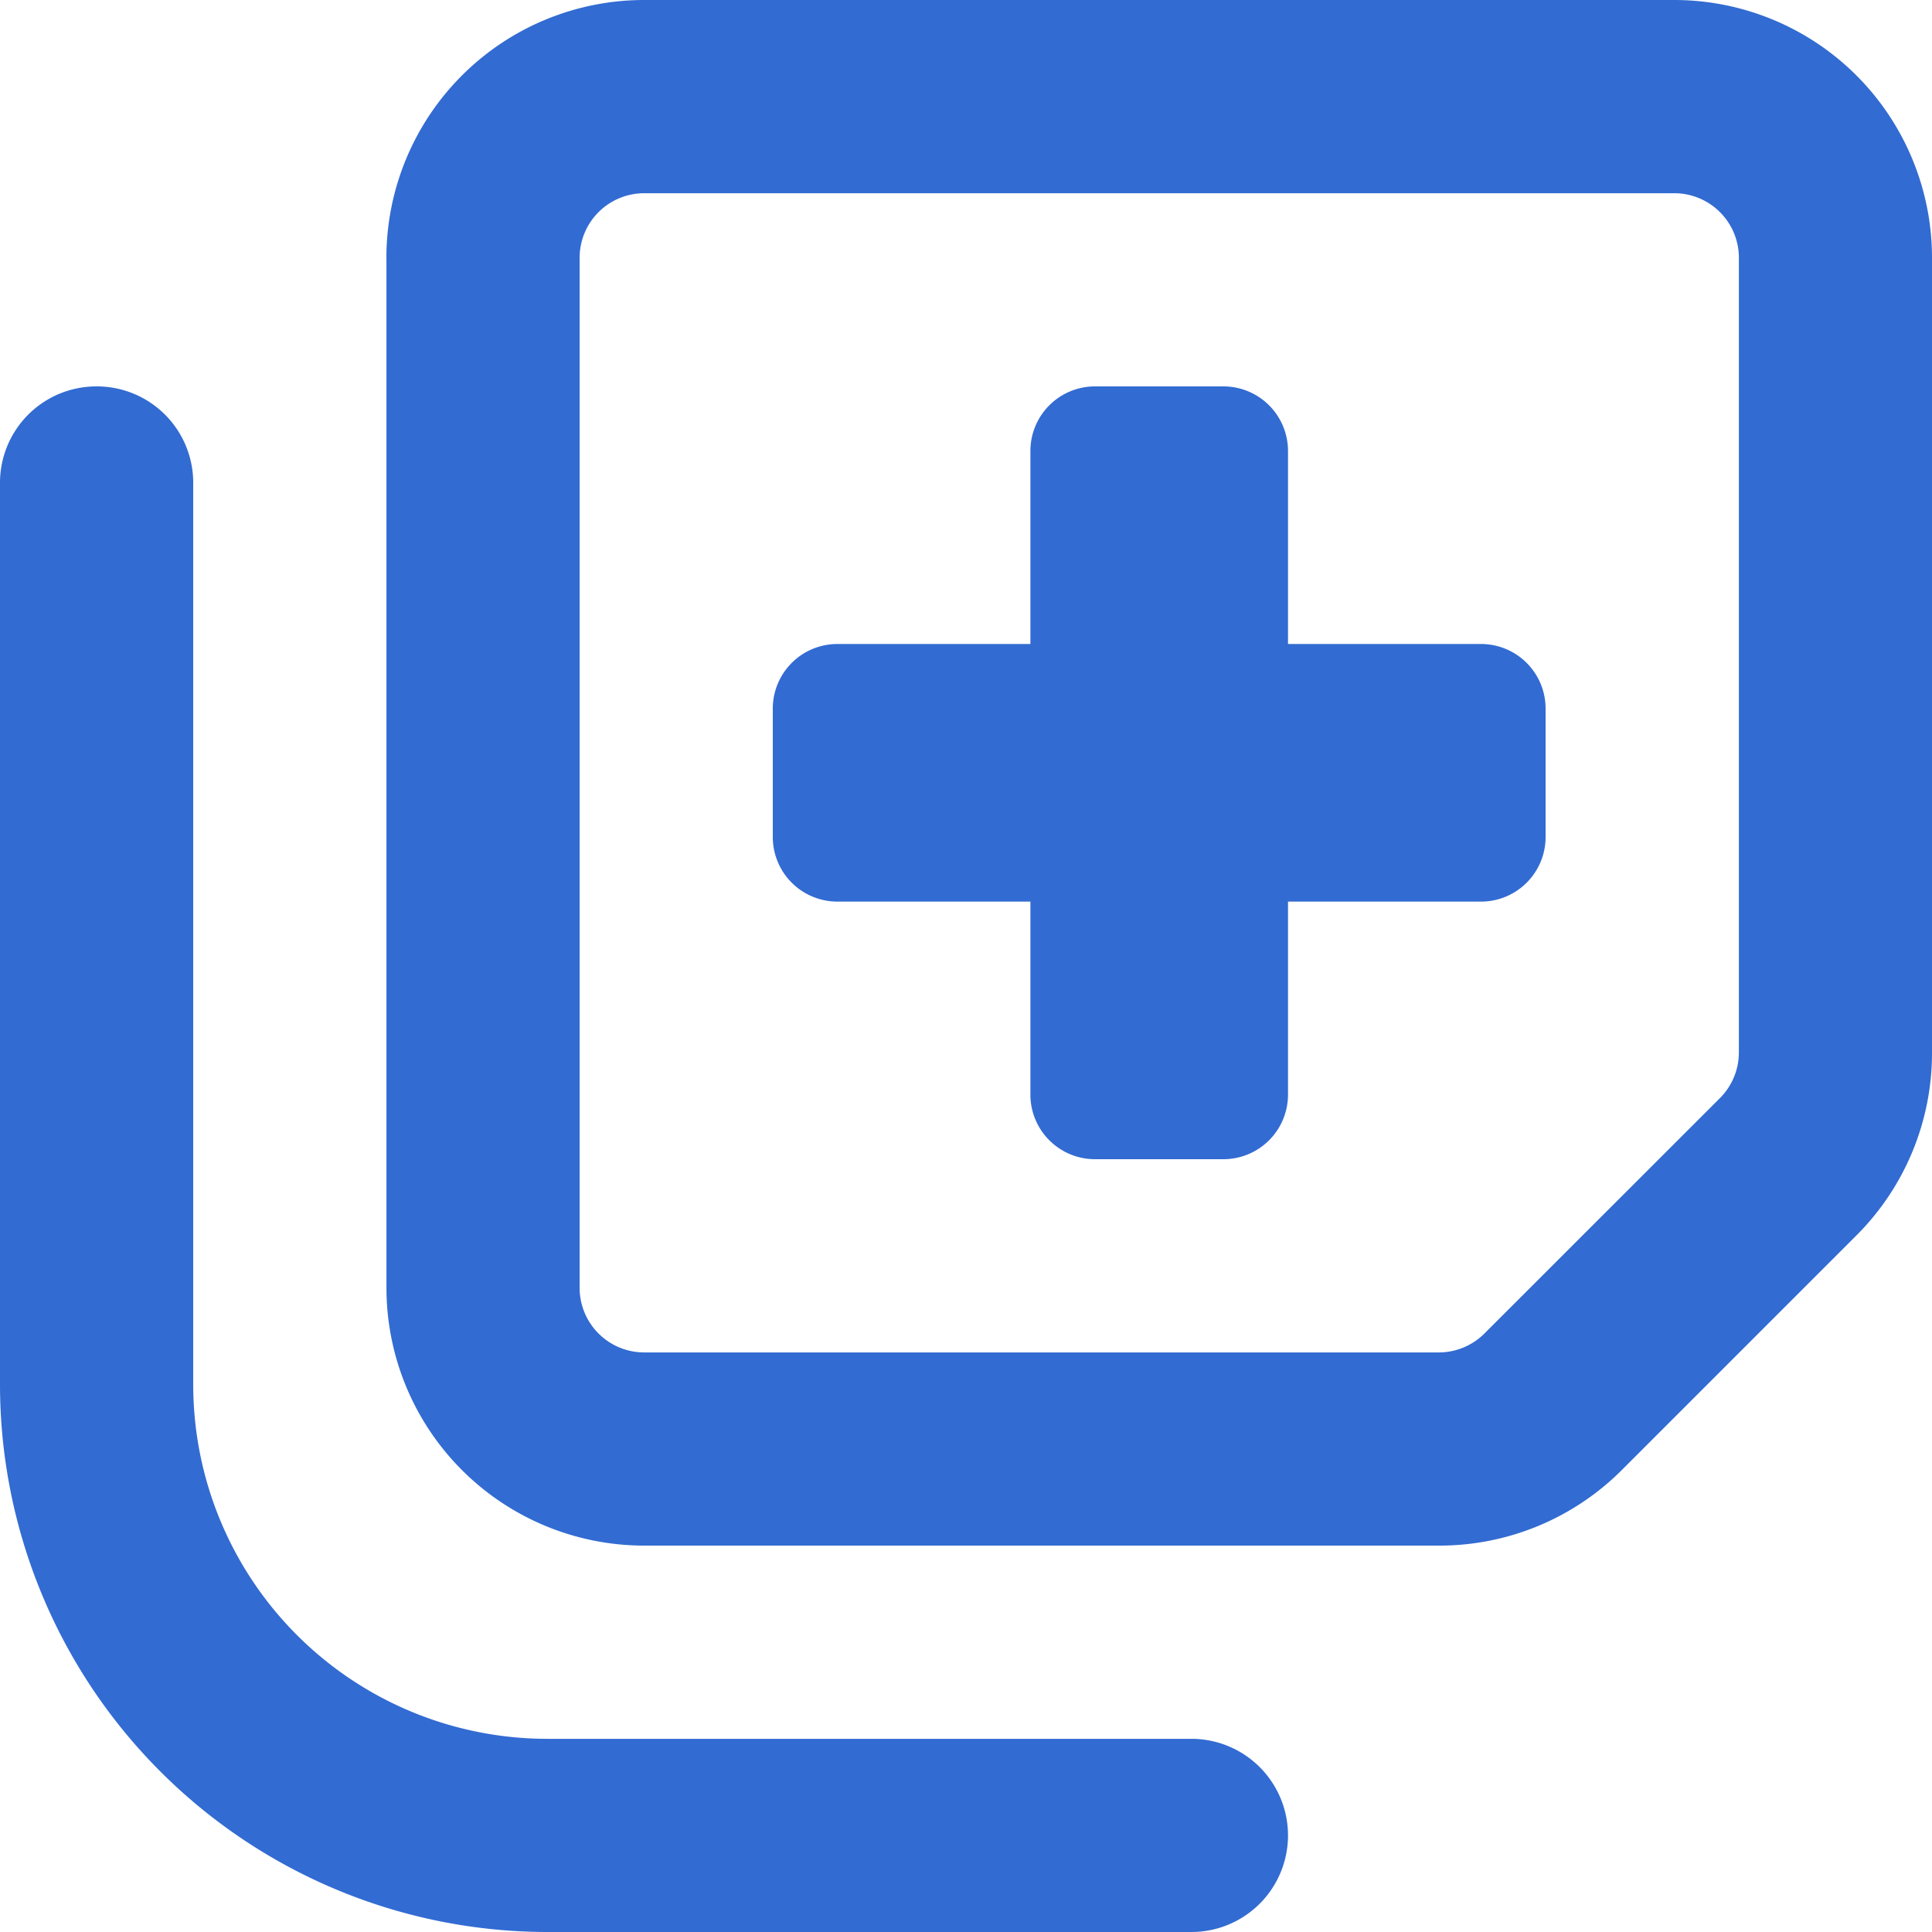 <svg xmlns="http://www.w3.org/2000/svg" width="35.625" height="35.625" viewBox="0 0 35.625 35.625">
  <path id="ico_search" d="M-8.312-26.125a1.191,1.191,0,0,1,1.188-1.187h19a1.191,1.191,0,0,1,1.188,1.188v14.658a1.192,1.192,0,0,1-.349.839L8.372-6.286a1.192,1.192,0,0,1-.839.349H-7.125A1.191,1.191,0,0,1-8.312-7.125Zm-3.562,0v19a4.754,4.754,0,0,0,4.75,4.75H7.533A4.752,4.752,0,0,0,10.9-3.763L15.237-8.1a4.752,4.752,0,0,0,1.388-3.362V-26.125a4.754,4.754,0,0,0-4.75-4.75h-19A4.754,4.754,0,0,0-11.875-26.125ZM1.188-23.75A1.191,1.191,0,0,0,0-22.562V-19H-3.562A1.191,1.191,0,0,0-4.75-17.812v2.375A1.191,1.191,0,0,0-3.562-14.25H0v3.563A1.191,1.191,0,0,0,1.188-9.5H3.563A1.191,1.191,0,0,0,4.75-10.687V-14.25H8.313A1.191,1.191,0,0,0,9.5-15.437v-2.375A1.191,1.191,0,0,0,8.313-19H4.75v-3.562A1.191,1.191,0,0,0,3.563-23.75ZM2.969,1.188H-8.906a6.531,6.531,0,0,1-6.531-6.531V-21.969a1.777,1.777,0,0,0-1.781-1.781A1.777,1.777,0,0,0-19-21.969V-5.344A10.1,10.1,0,0,0-8.906,4.75H2.969a1.781,1.781,0,0,0,0-3.562Z" transform="translate(19 30.875)" fill="#326bd2"/>
</svg>
